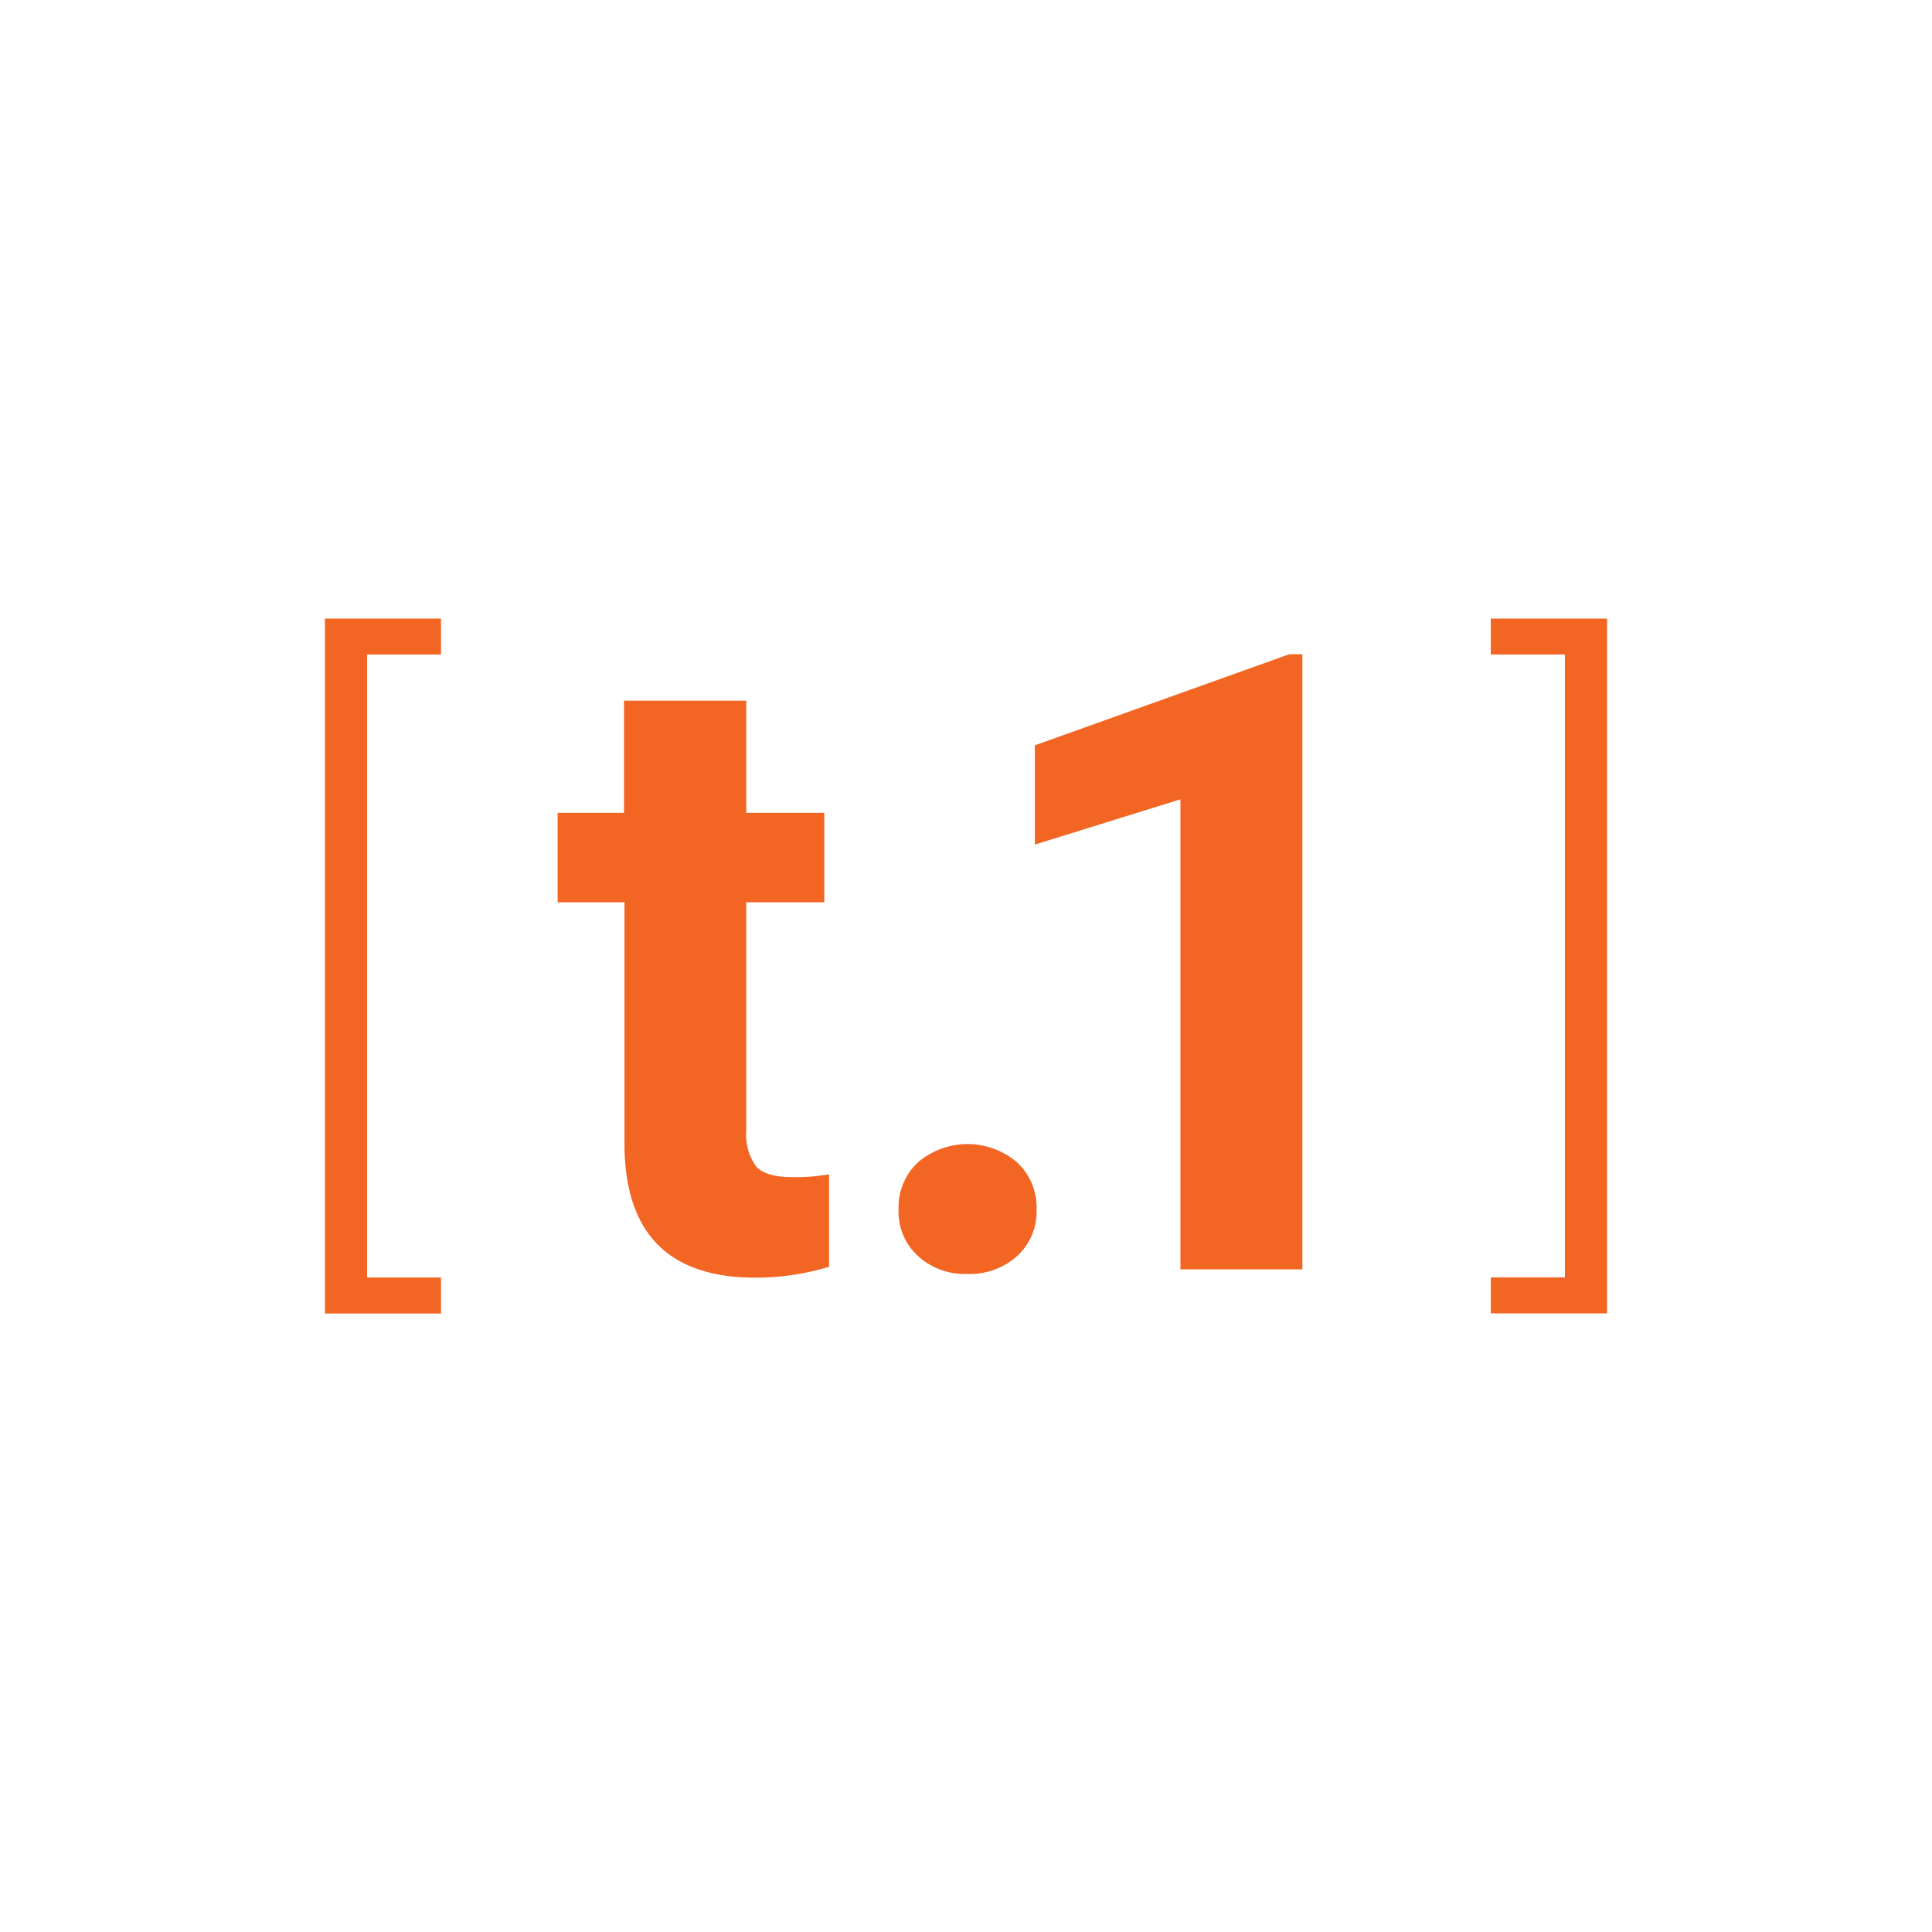 <svg xmlns="http://www.w3.org/2000/svg" width="161" height="161" viewBox="0 0 161 161"><defs><style>.cls-1{fill:#fff;opacity:0;}.cls-2{fill:#f26522;}</style></defs><g id="Layer_2" data-name="Layer 2"><g id="Layer_1-2" data-name="Layer 1"><rect class="cls-1" width="161" height="161"/><path class="cls-2" d="M62.19,58.39v9.35h6.5v7.45h-6.5v19a4.53,4.53,0,0,0,.81,3c.54.61,1.57.91,3.09.91a16.69,16.69,0,0,0,3-.24v7.7a20.86,20.86,0,0,1-6.15.91q-10.69,0-10.9-10.79V75.19H46.47V67.74H52V58.39Z"/><path class="cls-2" d="M74.88,100.79a5.12,5.12,0,0,1,1.63-3.94,6.36,6.36,0,0,1,8.23,0,5.12,5.12,0,0,1,1.64,3.94,5,5,0,0,1-1.62,3.88,5.86,5.86,0,0,1-4.15,1.49,5.77,5.77,0,0,1-4.11-1.49A5,5,0,0,1,74.88,100.79Z"/><path class="cls-2" d="M108.53,105.78H98.37V66.61L86.24,70.38V62.11l21.2-7.59h1.09Z"/><path class="cls-2" d="M36.75,54.54H30.59v51.92h6.16v3H27.08V51.55h9.67Z"/><path class="cls-2" d="M124.23,51.55h9.69v57.9h-9.69v-3h6.18V54.54h-6.18Z"/></g></g></svg>